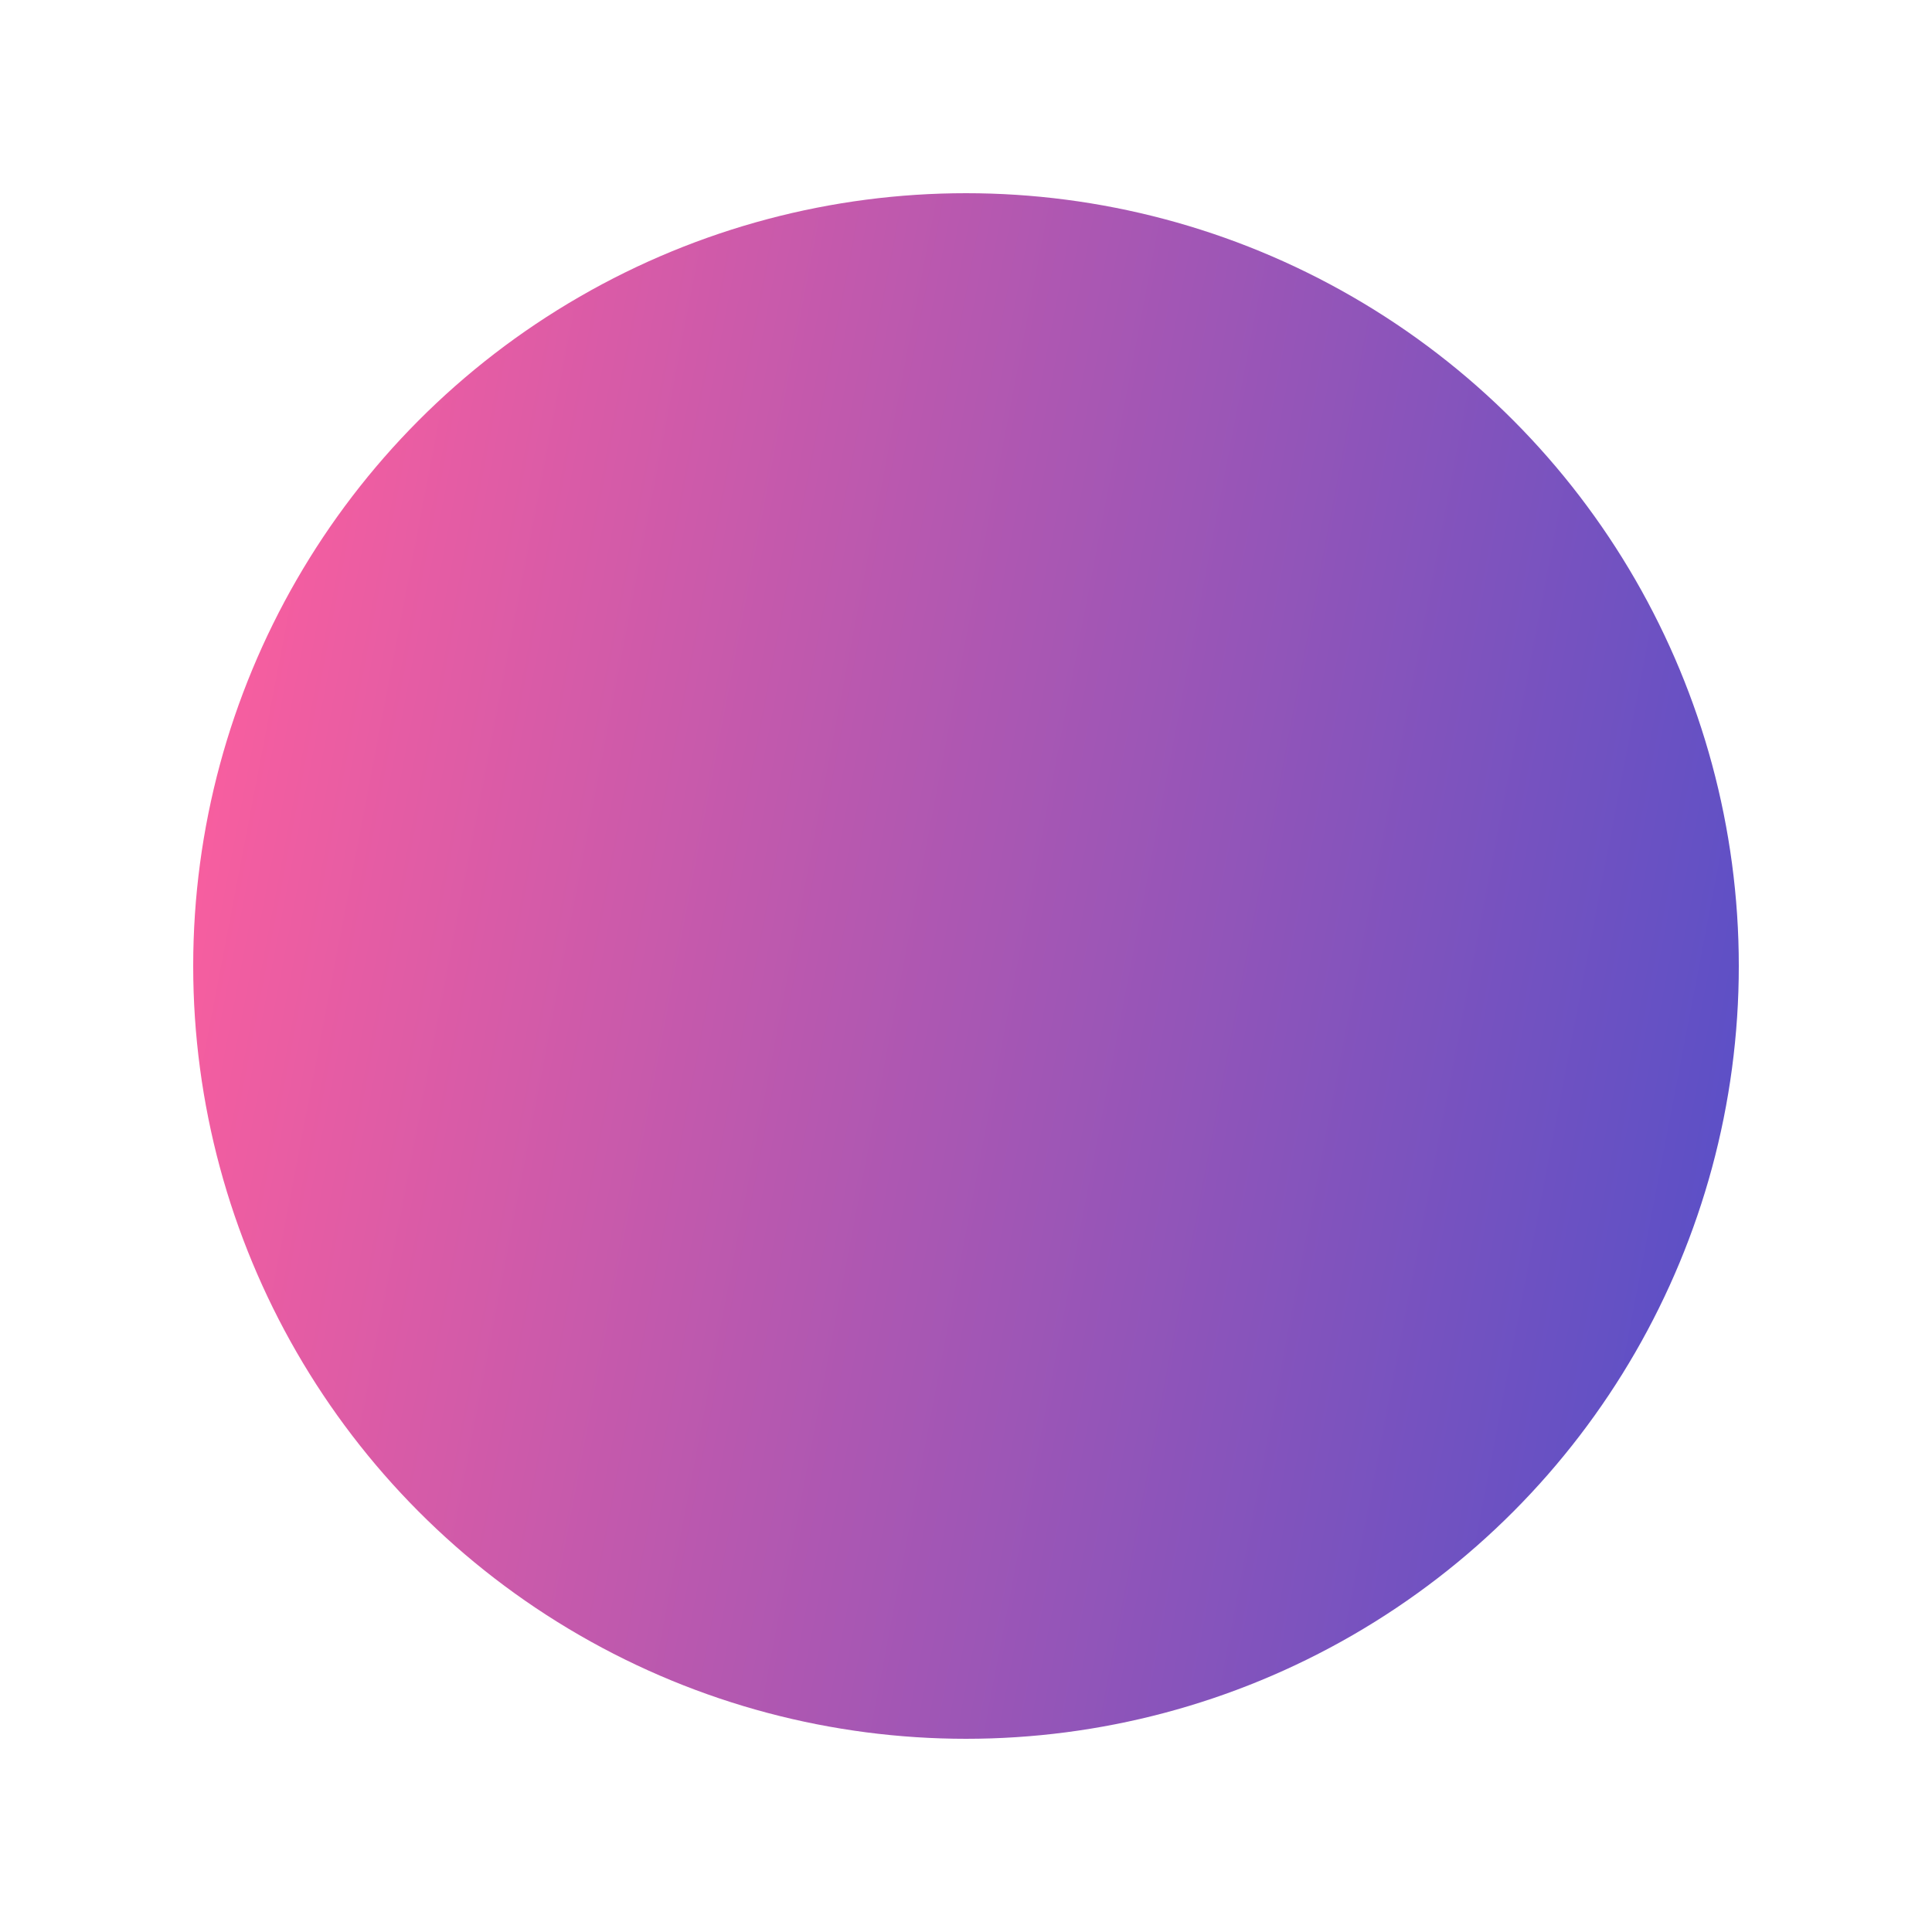 <?xml version="1.0" encoding="UTF-8"?> <svg xmlns="http://www.w3.org/2000/svg" width="120" height="120" viewBox="0 0 120 120" fill="none"> <g filter="url(#filter0_f_55_1217)"> <circle cx="60" cy="60" r="48" fill="url(#paint0_linear_55_1217)"></circle> </g> <defs> <filter id="filter0_f_55_1217" x="0" y="0" width="120" height="120" filterUnits="userSpaceOnUse" color-interpolation-filters="sRGB"> <feFlood flood-opacity="0" result="BackgroundImageFix"></feFlood> <feBlend mode="normal" in="SourceGraphic" in2="BackgroundImageFix" result="shape"></feBlend> <feGaussianBlur stdDeviation="6" result="effect1_foregroundBlur_55_1217"></feGaussianBlur> </filter> <linearGradient id="paint0_linear_55_1217" x1="98.4" y1="115.68" x2="3.04" y2="97.424" gradientUnits="userSpaceOnUse"> <stop stop-color="#5D50C6"></stop> <stop offset="1" stop-color="#F85E9F"></stop> </linearGradient> </defs> </svg> 